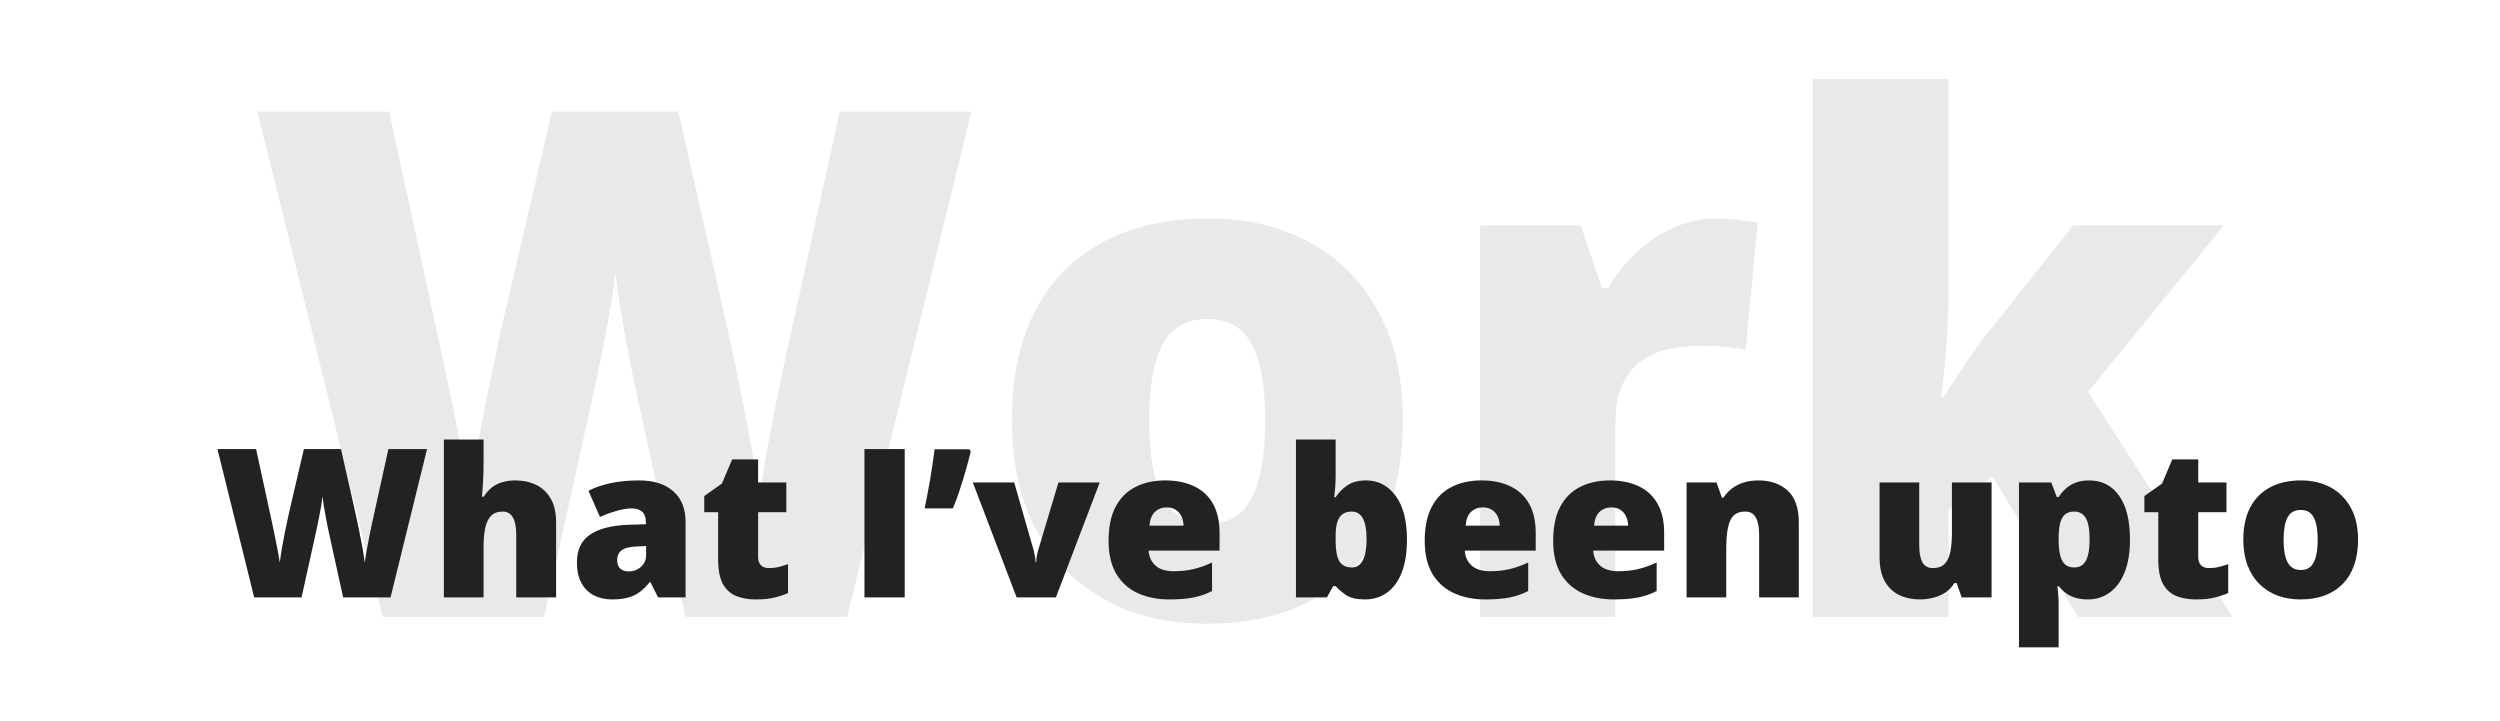 <svg width="385" height="111" viewBox="0 0 385 111" fill="none" xmlns="http://www.w3.org/2000/svg">
<g clip-path="url(#clip0_572_2064)">
<path d="M149.608 17.189L130.448 95H105.593L98.142 61.097C98 60.459 97.769 59.376 97.45 57.851C97.166 56.325 96.829 54.586 96.439 52.635C96.084 50.683 95.747 48.767 95.427 46.887C95.143 44.971 94.93 43.356 94.789 42.044C94.647 43.356 94.416 44.971 94.097 46.887C93.777 48.767 93.422 50.683 93.032 52.635C92.677 54.586 92.323 56.325 91.968 57.851C91.648 59.376 91.418 60.459 91.276 61.097L83.772 95H58.916L39.65 17.189H59.928L68.39 56.201C68.603 57.159 68.887 58.525 69.242 60.299C69.632 62.037 70.022 63.953 70.413 66.047C70.838 68.105 71.229 70.092 71.584 72.008C71.938 73.924 72.187 75.52 72.329 76.798C72.612 74.598 72.985 72.097 73.446 69.293C73.943 66.49 74.475 63.652 75.043 60.778C75.646 57.868 76.214 55.172 76.746 52.688C77.278 50.204 77.74 48.182 78.13 46.621L84.996 17.189H104.475L111.128 46.621C111.483 48.146 111.926 50.169 112.458 52.688C113.026 55.172 113.594 57.868 114.162 60.778C114.765 63.687 115.315 66.561 115.812 69.4C116.308 72.203 116.681 74.669 116.929 76.798C117.142 75.024 117.497 72.788 117.994 70.092C118.49 67.36 118.987 64.716 119.484 62.162C120.016 59.572 120.424 57.62 120.708 56.307L129.33 17.189H149.608ZM216.03 64.716C216.03 69.755 215.338 74.225 213.954 78.128C212.57 82.031 210.566 85.314 207.94 87.975C205.314 90.636 202.139 92.658 198.413 94.042C194.688 95.39 190.483 96.064 185.799 96.064C181.435 96.064 177.426 95.39 173.771 94.042C170.152 92.658 166.994 90.636 164.297 87.975C161.601 85.314 159.507 82.031 158.017 78.128C156.562 74.225 155.835 69.755 155.835 64.716C155.835 58.046 157.041 52.404 159.454 47.791C161.902 43.179 165.38 39.666 169.886 37.253C174.427 34.841 179.838 33.634 186.119 33.634C191.902 33.634 197.047 34.841 201.553 37.253C206.059 39.666 209.59 43.179 212.145 47.791C214.735 52.404 216.03 58.046 216.03 64.716ZM176.964 64.716C176.964 68.158 177.266 71.067 177.869 73.445C178.472 75.787 179.43 77.579 180.743 78.82C182.091 80.027 183.848 80.63 186.012 80.63C188.177 80.63 189.897 80.027 191.175 78.82C192.452 77.579 193.375 75.787 193.942 73.445C194.546 71.067 194.847 68.158 194.847 64.716C194.847 61.275 194.546 58.401 193.942 56.094C193.375 53.788 192.434 52.049 191.122 50.878C189.844 49.708 188.106 49.122 185.906 49.122C182.748 49.122 180.459 50.435 179.04 53.06C177.656 55.686 176.964 59.572 176.964 64.716ZM264.356 33.634C265.491 33.634 266.68 33.723 267.922 33.9C269.164 34.042 270.086 34.166 270.689 34.273L268.827 53.912C268.153 53.735 267.283 53.593 266.219 53.486C265.154 53.344 263.664 53.273 261.748 53.273C260.435 53.273 259.034 53.398 257.543 53.646C256.053 53.894 254.634 54.427 253.286 55.243C251.973 56.023 250.891 57.23 250.039 58.862C249.188 60.459 248.762 62.623 248.762 65.355V95H227.952V34.699H243.439L246.686 44.332H247.697C248.797 42.345 250.199 40.553 251.902 38.956C253.64 37.324 255.574 36.029 257.703 35.071C259.868 34.113 262.085 33.634 264.356 33.634ZM300.068 12.185V44.758C300.068 47.206 299.962 49.938 299.749 52.954C299.572 55.935 299.288 58.649 298.897 61.097H299.323C300.139 59.855 301.168 58.294 302.41 56.414C303.652 54.533 304.77 52.972 305.763 51.73L319.282 34.699H342.487L321.57 60.352L343.817 95H320.027L306.828 73.392L300.068 78.554V95H279.152V12.185H300.068Z" fill="#222222" fill-opacity="0.1"/>
<path d="M65.766 69.156L60.141 92H52.844L50.656 82.047C50.615 81.859 50.547 81.542 50.453 81.094C50.37 80.646 50.271 80.135 50.156 79.562C50.052 78.99 49.953 78.427 49.859 77.875C49.776 77.312 49.714 76.838 49.672 76.453C49.63 76.838 49.562 77.312 49.469 77.875C49.375 78.427 49.271 78.99 49.156 79.562C49.052 80.135 48.948 80.646 48.844 81.094C48.75 81.542 48.682 81.859 48.641 82.047L46.438 92H39.141L33.484 69.156H39.438L41.922 80.609C41.984 80.891 42.068 81.292 42.172 81.812C42.286 82.323 42.401 82.885 42.516 83.5C42.641 84.104 42.755 84.688 42.859 85.25C42.964 85.812 43.036 86.281 43.078 86.656C43.161 86.01 43.271 85.276 43.406 84.453C43.552 83.63 43.708 82.797 43.875 81.953C44.052 81.099 44.219 80.307 44.375 79.578C44.531 78.849 44.667 78.255 44.781 77.797L46.797 69.156H52.516L54.469 77.797C54.573 78.245 54.703 78.838 54.859 79.578C55.026 80.307 55.193 81.099 55.359 81.953C55.536 82.807 55.698 83.651 55.844 84.484C55.99 85.307 56.099 86.031 56.172 86.656C56.234 86.135 56.339 85.479 56.484 84.688C56.63 83.885 56.776 83.109 56.922 82.359C57.078 81.599 57.198 81.026 57.281 80.641L59.812 69.156H65.766ZM74.469 67.688V71.141C74.469 72.453 74.438 73.557 74.375 74.453C74.323 75.338 74.271 76.016 74.219 76.484H74.5C74.885 75.87 75.323 75.38 75.812 75.016C76.302 74.651 76.844 74.391 77.438 74.234C78.031 74.068 78.677 73.984 79.375 73.984C80.542 73.984 81.594 74.208 82.531 74.656C83.479 75.104 84.234 75.807 84.797 76.766C85.359 77.713 85.641 78.953 85.641 80.484V92H79.5V82.344C79.5 81.167 79.328 80.281 78.984 79.688C78.641 79.083 78.109 78.781 77.391 78.781C76.651 78.781 76.068 78.995 75.641 79.422C75.213 79.838 74.912 80.453 74.734 81.266C74.557 82.068 74.469 83.052 74.469 84.219V92H68.359V67.688H74.469ZM98.438 73.984C100.677 73.984 102.427 74.542 103.688 75.656C104.948 76.76 105.578 78.338 105.578 80.391V92H101.344L100.172 89.656H100.047C99.547 90.281 99.031 90.792 98.5 91.188C97.979 91.573 97.38 91.854 96.703 92.031C96.026 92.219 95.198 92.312 94.219 92.312C93.198 92.312 92.281 92.104 91.469 91.688C90.656 91.271 90.016 90.641 89.547 89.797C89.078 88.953 88.844 87.885 88.844 86.594C88.844 84.698 89.5 83.292 90.812 82.375C92.125 81.458 94.026 80.943 96.516 80.828L99.469 80.734V80.484C99.469 79.693 99.271 79.13 98.875 78.797C98.49 78.463 97.969 78.297 97.312 78.297C96.615 78.297 95.833 78.422 94.969 78.672C94.115 78.912 93.255 79.224 92.391 79.609L90.625 75.578C91.646 75.057 92.802 74.662 94.094 74.391C95.385 74.12 96.833 73.984 98.438 73.984ZM99.5 84.094L98.094 84.156C96.969 84.198 96.177 84.396 95.719 84.75C95.271 85.094 95.047 85.588 95.047 86.234C95.047 86.838 95.208 87.287 95.531 87.578C95.854 87.859 96.281 88 96.812 88C97.552 88 98.182 87.766 98.703 87.297C99.234 86.828 99.5 86.219 99.5 85.469V84.094ZM118.406 87.484C118.958 87.484 119.464 87.427 119.922 87.312C120.38 87.198 120.859 87.052 121.359 86.875V91.328C120.693 91.62 119.984 91.854 119.234 92.031C118.495 92.219 117.547 92.312 116.391 92.312C115.245 92.312 114.234 92.135 113.359 91.781C112.484 91.417 111.802 90.792 111.312 89.906C110.833 89.01 110.594 87.766 110.594 86.172V78.875H108.453V76.391L111.172 74.469L112.75 70.75H116.75V74.297H121.094V78.875H116.75V85.766C116.75 86.338 116.896 86.771 117.188 87.062C117.479 87.344 117.885 87.484 118.406 87.484ZM133.125 92V69.156H139.328V92H133.125ZM149.266 69.188L149.5 69.531C149.312 70.302 149.068 71.224 148.766 72.297C148.464 73.359 148.135 74.427 147.781 75.5C147.438 76.573 147.089 77.505 146.734 78.297H142.391C142.547 77.568 142.698 76.807 142.844 76.016C143 75.213 143.146 74.412 143.281 73.609C143.417 72.807 143.536 72.031 143.641 71.281C143.755 70.521 143.849 69.823 143.922 69.188H149.266ZM156.562 92L149.812 74.297H156.188L159.188 84.766C159.219 84.859 159.271 85.099 159.344 85.484C159.427 85.87 159.469 86.229 159.469 86.562H159.578C159.578 86.208 159.615 85.87 159.688 85.547C159.76 85.224 159.818 84.974 159.859 84.797L163 74.297H169.359L162.609 92H156.562ZM179.453 73.984C181.172 73.984 182.656 74.287 183.906 74.891C185.156 75.484 186.12 76.38 186.797 77.578C187.474 78.776 187.812 80.276 187.812 82.078V84.797H176.891C176.943 85.724 177.286 86.484 177.922 87.078C178.568 87.672 179.516 87.969 180.766 87.969C181.87 87.969 182.88 87.859 183.797 87.641C184.724 87.422 185.677 87.083 186.656 86.625V91.016C185.802 91.463 184.87 91.792 183.859 92C182.849 92.208 181.573 92.312 180.031 92.312C178.25 92.312 176.656 91.995 175.25 91.359C173.844 90.724 172.734 89.74 171.922 88.406C171.12 87.073 170.719 85.359 170.719 83.266C170.719 81.141 171.083 79.396 171.812 78.031C172.542 76.656 173.562 75.641 174.875 74.984C176.188 74.318 177.714 73.984 179.453 73.984ZM179.672 78.141C178.953 78.141 178.349 78.37 177.859 78.828C177.38 79.276 177.099 79.984 177.016 80.953H182.266C182.255 80.432 182.151 79.958 181.953 79.531C181.755 79.104 181.464 78.766 181.078 78.516C180.703 78.266 180.234 78.141 179.672 78.141ZM205.688 67.688V73.188C205.688 73.812 205.667 74.412 205.625 74.984C205.583 75.547 205.531 76.078 205.469 76.578H205.688C206.146 75.859 206.745 75.25 207.484 74.75C208.224 74.24 209.193 73.984 210.391 73.984C212.234 73.984 213.74 74.766 214.906 76.328C216.083 77.891 216.672 80.151 216.672 83.109C216.672 85.12 216.401 86.812 215.859 88.188C215.318 89.552 214.557 90.583 213.578 91.281C212.609 91.969 211.484 92.312 210.203 92.312C208.953 92.312 208 92.099 207.344 91.672C206.698 91.234 206.146 90.766 205.688 90.266H205.312L204.344 92H199.578V67.688H205.688ZM208.156 78.781C207.594 78.781 207.13 78.912 206.766 79.172C206.401 79.432 206.13 79.838 205.953 80.391C205.776 80.932 205.688 81.625 205.688 82.469V83.328C205.688 84.703 205.87 85.724 206.234 86.391C206.609 87.057 207.271 87.391 208.219 87.391C208.938 87.391 209.49 87.021 209.875 86.281C210.26 85.542 210.453 84.463 210.453 83.047C210.453 81.63 210.266 80.568 209.891 79.859C209.516 79.141 208.938 78.781 208.156 78.781ZM228.141 73.984C229.859 73.984 231.344 74.287 232.594 74.891C233.844 75.484 234.807 76.38 235.484 77.578C236.161 78.776 236.5 80.276 236.5 82.078V84.797H225.578C225.63 85.724 225.974 86.484 226.609 87.078C227.255 87.672 228.203 87.969 229.453 87.969C230.557 87.969 231.568 87.859 232.484 87.641C233.411 87.422 234.365 87.083 235.344 86.625V91.016C234.49 91.463 233.557 91.792 232.547 92C231.536 92.208 230.26 92.312 228.719 92.312C226.938 92.312 225.344 91.995 223.938 91.359C222.531 90.724 221.422 89.74 220.609 88.406C219.807 87.073 219.406 85.359 219.406 83.266C219.406 81.141 219.771 79.396 220.5 78.031C221.229 76.656 222.25 75.641 223.562 74.984C224.875 74.318 226.401 73.984 228.141 73.984ZM228.359 78.141C227.641 78.141 227.036 78.37 226.547 78.828C226.068 79.276 225.786 79.984 225.703 80.953H230.953C230.943 80.432 230.839 79.958 230.641 79.531C230.443 79.104 230.151 78.766 229.766 78.516C229.391 78.266 228.922 78.141 228.359 78.141ZM247.922 73.984C249.641 73.984 251.125 74.287 252.375 74.891C253.625 75.484 254.589 76.38 255.266 77.578C255.943 78.776 256.281 80.276 256.281 82.078V84.797H245.359C245.411 85.724 245.755 86.484 246.391 87.078C247.036 87.672 247.984 87.969 249.234 87.969C250.339 87.969 251.349 87.859 252.266 87.641C253.193 87.422 254.146 87.083 255.125 86.625V91.016C254.271 91.463 253.339 91.792 252.328 92C251.318 92.208 250.042 92.312 248.5 92.312C246.719 92.312 245.125 91.995 243.719 91.359C242.312 90.724 241.203 89.74 240.391 88.406C239.589 87.073 239.188 85.359 239.188 83.266C239.188 81.141 239.552 79.396 240.281 78.031C241.01 76.656 242.031 75.641 243.344 74.984C244.656 74.318 246.182 73.984 247.922 73.984ZM248.141 78.141C247.422 78.141 246.818 78.37 246.328 78.828C245.849 79.276 245.568 79.984 245.484 80.953H250.734C250.724 80.432 250.62 79.958 250.422 79.531C250.224 79.104 249.932 78.766 249.547 78.516C249.172 78.266 248.703 78.141 248.141 78.141ZM270.812 73.984C272.635 73.984 274.125 74.5 275.281 75.531C276.438 76.562 277.016 78.213 277.016 80.484V92H270.906V82.344C270.906 81.167 270.734 80.281 270.391 79.688C270.057 79.083 269.516 78.781 268.766 78.781C267.609 78.781 266.833 79.255 266.438 80.203C266.042 81.141 265.844 82.49 265.844 84.25V92H259.734V74.297H264.344L265.172 76.641H265.406C265.781 76.078 266.229 75.599 266.75 75.203C267.271 74.807 267.87 74.505 268.547 74.297C269.224 74.088 269.979 73.984 270.812 73.984ZM306.703 74.297V92H302.094L301.328 89.797H300.969C300.604 90.391 300.141 90.875 299.578 91.25C299.026 91.615 298.411 91.88 297.734 92.047C297.057 92.224 296.354 92.312 295.625 92.312C294.469 92.312 293.422 92.088 292.484 91.641C291.557 91.193 290.818 90.49 290.266 89.531C289.724 88.573 289.453 87.338 289.453 85.828V74.297H295.562V83.969C295.562 85.115 295.724 85.99 296.047 86.594C296.38 87.188 296.922 87.484 297.672 87.484C298.443 87.484 299.036 87.276 299.453 86.859C299.88 86.443 300.177 85.828 300.344 85.016C300.51 84.203 300.594 83.213 300.594 82.047V74.297H306.703ZM321.734 73.984C323.693 73.984 325.229 74.771 326.344 76.344C327.458 77.906 328.016 80.162 328.016 83.109C328.016 85.12 327.734 86.812 327.172 88.188C326.609 89.552 325.839 90.583 324.859 91.281C323.891 91.969 322.786 92.312 321.547 92.312C320.714 92.312 320.005 92.208 319.422 92C318.849 91.792 318.37 91.531 317.984 91.219C317.609 90.906 317.292 90.588 317.031 90.266H316.844C316.896 90.672 316.938 91.109 316.969 91.578C317.01 92.047 317.031 92.594 317.031 93.219V99.688H310.922V74.297H315.891L316.75 76.547H317.031C317.323 76.088 317.677 75.667 318.094 75.281C318.51 74.885 319.016 74.573 319.609 74.344C320.214 74.104 320.922 73.984 321.734 73.984ZM319.438 78.781C318.844 78.781 318.375 78.922 318.031 79.203C317.688 79.484 317.438 79.912 317.281 80.484C317.135 81.047 317.052 81.75 317.031 82.594V83.078C317.031 84.016 317.104 84.807 317.25 85.453C317.396 86.088 317.646 86.573 318 86.906C318.354 87.229 318.844 87.391 319.469 87.391C319.979 87.391 320.406 87.245 320.75 86.953C321.094 86.662 321.354 86.198 321.531 85.562C321.708 84.927 321.797 84.088 321.797 83.047C321.797 81.495 321.594 80.396 321.188 79.75C320.792 79.104 320.208 78.781 319.438 78.781ZM340.188 87.484C340.74 87.484 341.245 87.427 341.703 87.312C342.161 87.198 342.641 87.052 343.141 86.875V91.328C342.474 91.62 341.766 91.854 341.016 92.031C340.276 92.219 339.328 92.312 338.172 92.312C337.026 92.312 336.016 92.135 335.141 91.781C334.266 91.417 333.583 90.792 333.094 89.906C332.615 89.01 332.375 87.766 332.375 86.172V78.875H330.234V76.391L332.953 74.469L334.531 70.75H338.531V74.297H342.875V78.875H338.531V85.766C338.531 86.338 338.677 86.771 338.969 87.062C339.26 87.344 339.667 87.484 340.188 87.484ZM363.141 83.109C363.141 84.588 362.938 85.901 362.531 87.047C362.125 88.193 361.536 89.156 360.766 89.938C359.995 90.719 359.062 91.312 357.969 91.719C356.875 92.115 355.641 92.312 354.266 92.312C352.984 92.312 351.807 92.115 350.734 91.719C349.672 91.312 348.745 90.719 347.953 89.938C347.161 89.156 346.547 88.193 346.109 87.047C345.682 85.901 345.469 84.588 345.469 83.109C345.469 81.151 345.823 79.495 346.531 78.141C347.25 76.787 348.271 75.755 349.594 75.047C350.927 74.338 352.516 73.984 354.359 73.984C356.057 73.984 357.568 74.338 358.891 75.047C360.214 75.755 361.25 76.787 362 78.141C362.76 79.495 363.141 81.151 363.141 83.109ZM351.672 83.109C351.672 84.12 351.76 84.974 351.938 85.672C352.115 86.359 352.396 86.885 352.781 87.25C353.177 87.604 353.693 87.781 354.328 87.781C354.964 87.781 355.469 87.604 355.844 87.25C356.219 86.885 356.49 86.359 356.656 85.672C356.833 84.974 356.922 84.12 356.922 83.109C356.922 82.099 356.833 81.255 356.656 80.578C356.49 79.901 356.214 79.391 355.828 79.047C355.453 78.703 354.943 78.531 354.297 78.531C353.37 78.531 352.698 78.917 352.281 79.688C351.875 80.458 351.672 81.599 351.672 83.109Z" fill="#222222"/>
</g>
<defs>
<clipPath id="clip0_572_2064">
<rect width="385" height="111" fill="white"/>
</clipPath>
</defs>
</svg>
